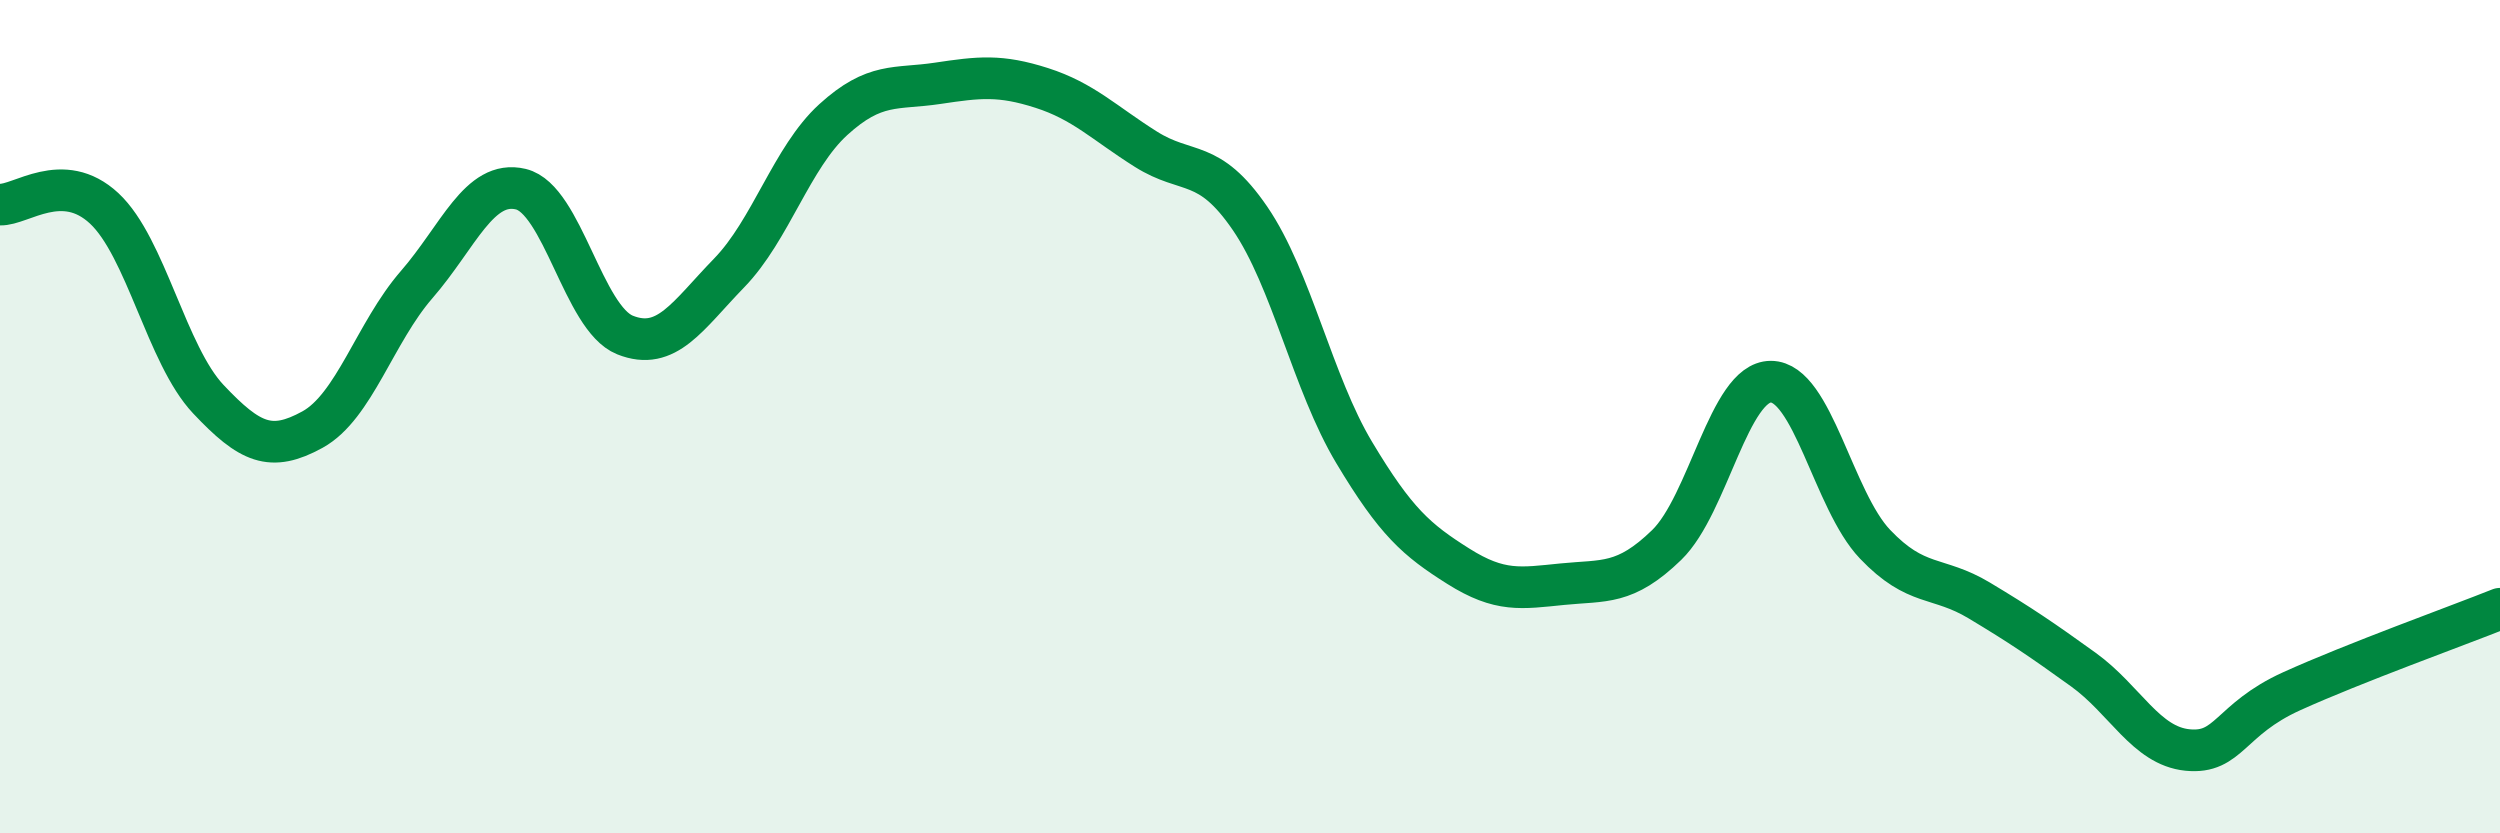 
    <svg width="60" height="20" viewBox="0 0 60 20" xmlns="http://www.w3.org/2000/svg">
      <path
        d="M 0,4.91 C 0.5,4.93 1.5,4.07 2.5,5 C 3.5,5.93 4,8.52 5,9.58 C 6,10.64 6.5,10.86 7.5,10.31 C 8.5,9.76 9,7.98 10,6.83 C 11,5.68 11.5,4.3 12.5,4.54 C 13.5,4.78 14,7.64 15,8.04 C 16,8.44 16.5,7.58 17.5,6.55 C 18.5,5.52 19,3.78 20,2.87 C 21,1.96 21.5,2.15 22.5,2 C 23.5,1.85 24,1.79 25,2.11 C 26,2.43 26.5,2.95 27.5,3.58 C 28.5,4.21 29,3.78 30,5.24 C 31,6.7 31.5,9.19 32.5,10.86 C 33.5,12.53 34,12.96 35,13.59 C 36,14.22 36.5,14.12 37.5,14.02 C 38.5,13.92 39,14.05 40,13.08 C 41,12.11 41.5,9.16 42.5,9.16 C 43.5,9.16 44,12.01 45,13.06 C 46,14.11 46.5,13.81 47.5,14.41 C 48.5,15.01 49,15.35 50,16.07 C 51,16.79 51.5,17.9 52.5,18 C 53.5,18.1 53.5,17.27 55,16.59 C 56.5,15.91 59,15.01 60,14.61L60 20L0 20Z"
        fill="#008740"
        opacity="0.1"
        stroke-linecap="round"
        stroke-linejoin="round"
      />
      <path
        d="M 0,4.91 C 0.5,4.93 1.5,4.07 2.5,5 C 3.5,5.93 4,8.52 5,9.58 C 6,10.64 6.5,10.86 7.5,10.31 C 8.5,9.76 9,7.98 10,6.83 C 11,5.68 11.5,4.3 12.5,4.54 C 13.5,4.78 14,7.64 15,8.04 C 16,8.44 16.5,7.58 17.5,6.55 C 18.5,5.52 19,3.78 20,2.87 C 21,1.96 21.5,2.15 22.5,2 C 23.5,1.85 24,1.79 25,2.11 C 26,2.43 26.5,2.95 27.5,3.58 C 28.5,4.21 29,3.78 30,5.24 C 31,6.7 31.5,9.19 32.5,10.86 C 33.5,12.53 34,12.96 35,13.59 C 36,14.22 36.5,14.12 37.5,14.02 C 38.5,13.92 39,14.05 40,13.08 C 41,12.11 41.5,9.16 42.5,9.16 C 43.5,9.16 44,12.01 45,13.06 C 46,14.11 46.5,13.81 47.5,14.41 C 48.5,15.01 49,15.35 50,16.07 C 51,16.79 51.5,17.9 52.5,18 C 53.5,18.1 53.5,17.27 55,16.59 C 56.5,15.91 59,15.01 60,14.61"
        stroke="#008740"
        stroke-width="1"
        fill="none"
        stroke-linecap="round"
        stroke-linejoin="round"
      />
    </svg>
  